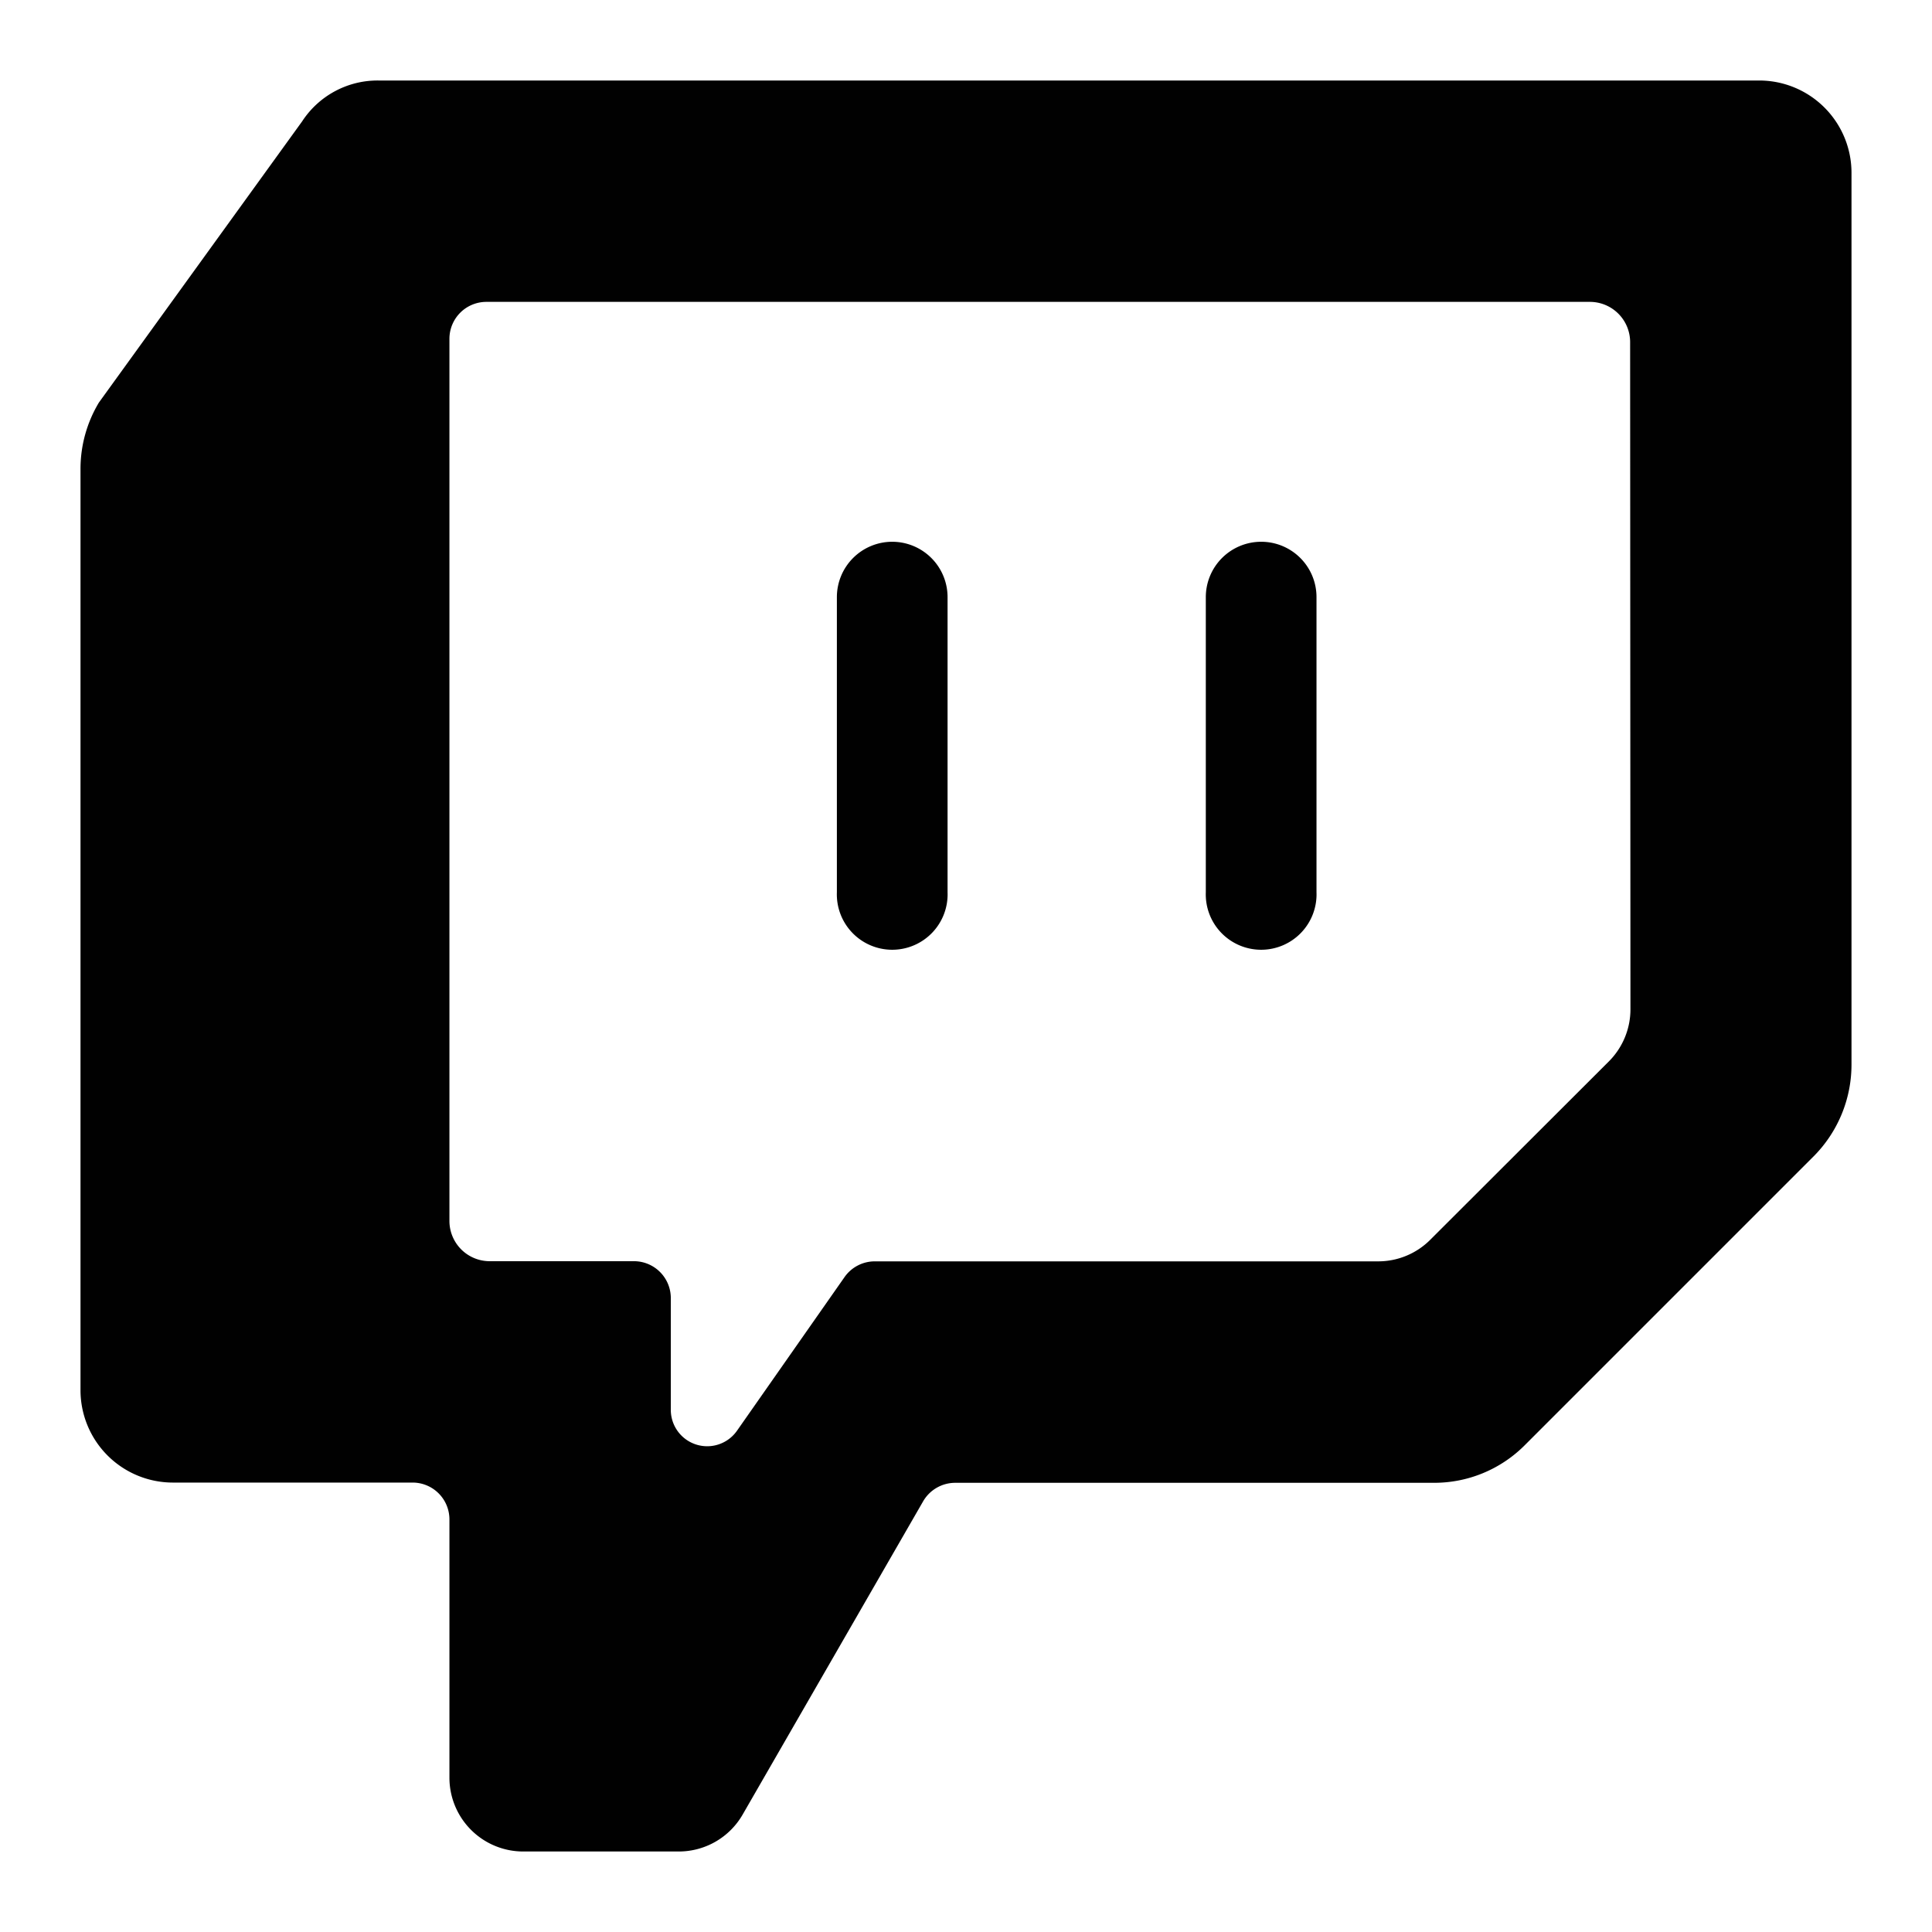 <svg height="24" viewBox="0 0 24 24" width="24" xmlns="http://www.w3.org/2000/svg"><g fill="#010101"><path d="m21.854 1h-17.154a1.119 1.119 0 0 0 -.947.508l-2.524 3.492a1.6 1.6 0 0 0 -.229.826v11.446a1.148 1.148 0 0 0 1.146 1.145h2.979a.458.458 0 0 1 .458.458v3.208a.917.917 0 0 0 .917.917h1.931a.916.916 0 0 0 .794-.458l2.243-3.893a.461.461 0 0 1 .4-.229h5.942a1.588 1.588 0 0 0 1.134-.47l3.588-3.588a1.616 1.616 0 0 0 .468-1.137v-11.078a1.147 1.147 0 0 0 -1.146-1.147zm-1.6 11.537a.916.916 0 0 1 -.268.648l-2.218 2.215a.913.913 0 0 1 -.647.269h-6.258a.459.459 0 0 0 -.375.2l-1.33 1.9a.452.452 0 0 1 -.825-.26v-1.384a.458.458 0 0 0 -.458-.458h-1.792a.5.5 0 0 1 -.5-.5v-10.959a.459.459 0 0 1 .459-.458h13.708a.5.5 0 0 1 .5.5z"/><path d="m11.083 6.73a.688.688 0 0 0 -.687.688v3.666a.688.688 0 1 0 1.375 0v-3.667a.688.688 0 0 0 -.688-.687z"/><path d="m15.667 6.73a.688.688 0 0 0 -.688.688v3.666a.688.688 0 1 0 1.375 0v-3.667a.687.687 0 0 0 -.687-.687z"/></g></svg>